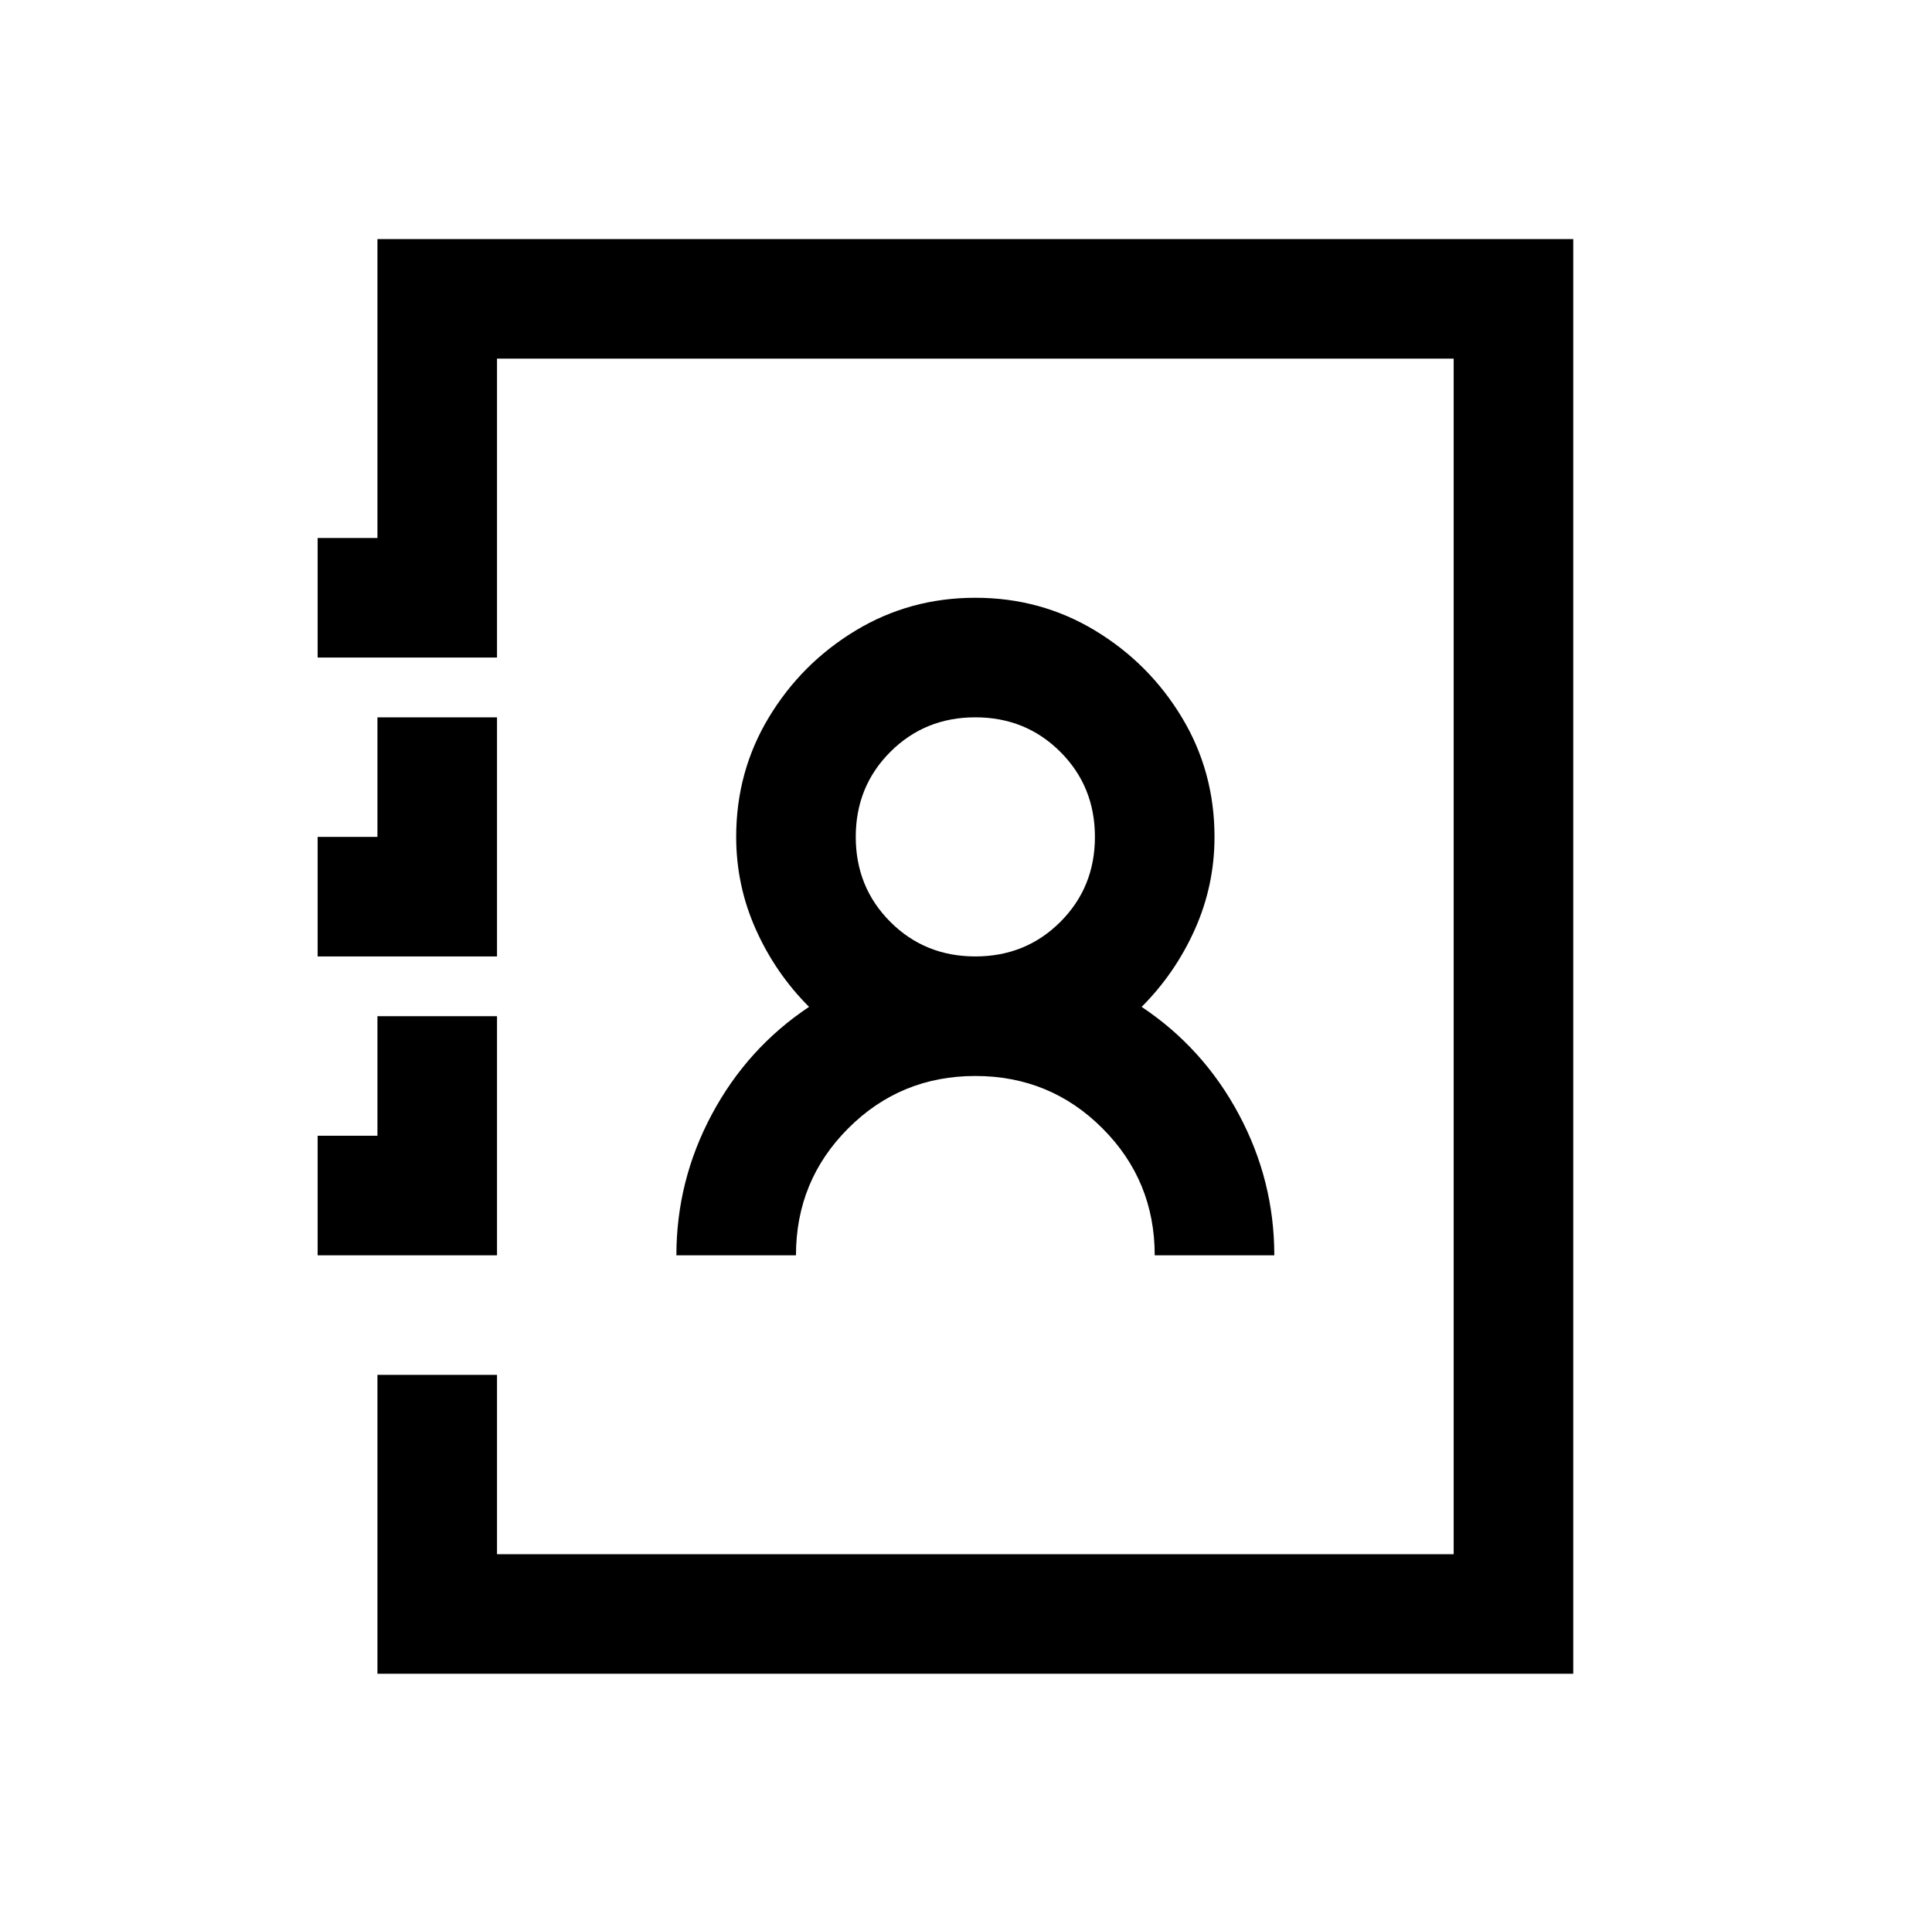 <?xml version="1.0" standalone="no"?>
<!DOCTYPE svg PUBLIC "-//W3C//DTD SVG 1.1//EN" "http://www.w3.org/Graphics/SVG/1.1/DTD/svg11.dtd" >
<svg xmlns="http://www.w3.org/2000/svg" xmlns:xlink="http://www.w3.org/1999/xlink" version="1.1" viewBox="-10 0 1034 1024">
   <path fill="currentColor"
d="M192 128v160h-32v64h96v-160h512v640h-512v-96h-64v160h640v-768h-640zM512 320q-35 0 -64 17.5t-46.5 46.5t-17.5 64q0 26 10.5 49.5t28.5 41.5q-33 22 -52 57.5t-19 75.5h64q0 -40 28 -68t68 -28t68 28t28 68h64q0 -40 -19 -75.5t-52 -57.5q18 -18 28.5 -41.5
t10.5 -49.5q0 -35 -17.5 -64t-46.5 -46.5t-64 -17.5zM192 384v64h-32v64h96v-128h-64zM512 384q27 0 45.5 18.5t18.5 45.5t-18.5 45.5t-45.5 18.5t-45.5 -18.5t-18.5 -45.5t18.5 -45.5t45.5 -18.5zM192 544v64h-32v64h96v-128h-64z" />
</svg>
